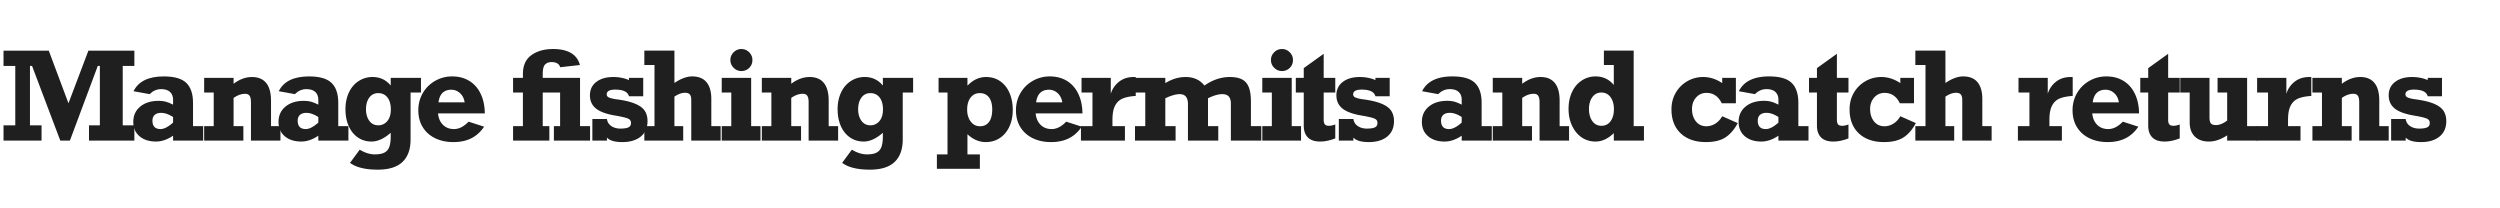 <?xml version="1.0" encoding="UTF-8"?>
<svg width="409" height="34" xmlns="http://www.w3.org/2000/svg"><g fill="#1F1F1F" fill-rule="nonzero"><path d="M14.463 8.284h7.52v2.5h-1.905V20.5h1.904V23H14.56v-2.5h1.778v-9.716h-.342L11.436 23H9.862L5.244 10.784h-.342V20.5h1.895V23H.577v-2.5H2.5v-9.716H.576v-2.5h7.402l3.223 8.613z"/><path d="M31.578 16.838v3.799h1.66V23h-4.922v-.8c-.93.637-1.862.956-2.793.956-1.126 0-2.028-.29-2.705-.869-.677-.58-1.015-1.36-1.015-2.344 0-1.041.379-1.876 1.137-2.505.759-.628 1.766-.942 3.023-.942.436 0 .825.047 1.167.142.342.094.737.255 1.186.483v-.82c0-.521-.162-.938-.488-1.25-.325-.313-.814-.469-1.465-.469-.71 0-1.338.273-1.884.82l-2.637-.478c.8-1.615 2.454-2.422 4.96-2.422 1.72 0 2.945.353 3.678 1.06.732.706 1.098 1.798 1.098 3.276Zm-5.322 4.277c.586 0 1.273-.351 2.06-1.054v-.918c-.703-.456-1.347-.684-1.933-.684-.469 0-.827.11-1.074.332-.248.221-.371.537-.371.947 0 .918.439 1.377 1.318 1.377ZM44.338 16.457v4.18h1.543V23h-4.824v-6.28c0-.481-.074-.831-.22-1.05-.147-.217-.392-.326-.737-.326-.625 0-1.254.224-1.885.674v4.619h1.601V23H33.4v-2.363h1.563v-5.498H33.4v-2.403h4.815v.967c.976-.736 1.979-1.103 3.008-1.103 1.022 0 1.797.323 2.324.971.527.648.79 1.61.79 2.886Z"/><path d="M55.34 16.838v3.799H57V23h-4.922v-.8c-.93.637-1.862.956-2.793.956-1.126 0-2.028-.29-2.705-.869-.677-.58-1.016-1.36-1.016-2.344 0-1.041.38-1.876 1.138-2.505.759-.628 1.766-.942 3.023-.942.436 0 .825.047 1.167.142.341.094.737.255 1.186.483v-.82c0-.521-.163-.938-.488-1.25-.326-.313-.814-.469-1.465-.469-.71 0-1.338.273-1.885.82l-2.636-.478c.8-1.615 2.454-2.422 4.96-2.422 1.72 0 2.945.353 3.677 1.06.733.706 1.099 1.798 1.099 3.276Zm-5.322 4.277c.586 0 1.272-.351 2.06-1.054v-.918c-.703-.456-1.348-.684-1.933-.684-.47 0-.827.11-1.075.332-.247.221-.37.537-.37.947 0 .918.439 1.377 1.318 1.377Z"/><path d="M63.92 13.996v-1.26h4.951v2.403h-1.7v7.666c0 1.608-.439 2.835-1.317 3.681-.88.847-2.234 1.27-4.063 1.27-2.025 0-3.535-.371-4.531-1.113l1.592-2.159c.84.515 1.666.772 2.48.772.684 0 1.213-.103 1.587-.308.374-.205.635-.52.781-.947.147-.426.22-1.001.22-1.724v-.556c-1.08.957-2.129 1.435-3.145 1.435-.84 0-1.583-.223-2.231-.669-.648-.446-1.147-1.07-1.499-1.87-.352-.8-.527-1.719-.527-2.754 0-1.015.187-1.924.561-2.724.374-.801.903-1.425 1.587-1.87a4.093 4.093 0 0 1 2.285-.67c1.218 0 2.207.466 2.969 1.397ZM61.879 20.5c.599 0 1.092-.23 1.48-.689.387-.458.58-1.095.58-1.909 0-.827-.183-1.478-.551-1.953-.368-.475-.871-.713-1.51-.713-.618 0-1.106.244-1.464.733-.358.488-.537 1.126-.537 1.914 0 .755.179 1.38.537 1.875.358.495.846.742 1.465.742Z"/><path d="M79.316 18.557H71.66c.078.787.35 1.41.816 1.87.465.459 1.066.688 1.801.688.814 0 1.608-.403 2.383-1.21l2.54.82c-.56.84-1.254 1.47-2.08 1.89-.828.42-1.807.63-2.94.63s-2.134-.214-3.003-.64c-.87-.427-1.543-1.03-2.022-1.812-.478-.781-.717-1.7-.717-2.754 0-1.042.249-1.986.747-2.832a5.36 5.36 0 0 1 2.021-1.987 5.547 5.547 0 0 1 2.769-.718c1.08 0 2.021.249 2.822.747.8.498 1.418 1.204 1.85 2.12.433.914.656 1.977.67 3.188Zm-5.498-3.877c-.586 0-1.056.169-1.41.507-.356.339-.579.857-.67 1.553h4.278c-.091-.612-.34-1.108-.747-1.49a2.05 2.05 0 0 0-1.45-.57ZM85.549 12.736v-.634c0-1.387.464-2.414 1.391-3.082.928-.667 2.111-1 3.55-1 1.218 0 2.196.22 2.935.659.739.44 1.222 1.092 1.45 1.958l-3.223.361c-.175-.56-.647-.84-1.416-.84-.442 0-.794.13-1.054.39-.26.261-.391.785-.391 1.573v.615h6.104v7.9h1.64V23h-5.918v-2.363h1.016v-5.498H88.79v5.498h1.084V23h-5.937v-2.363h1.61v-5.498h-1.61v-2.403h1.61ZM102.898 13.098v-.362h2.334v3.008h-2.334c-.201-.723-.95-1.084-2.246-1.084-.93 0-1.396.26-1.396.781 0 .228.124.398.371.508.247.11.609.202 1.084.274 1.335.169 2.386.411 3.154.727.768.316 1.306.707 1.612 1.172.306.466.459 1.03.459 1.694 0 1.081-.37 1.923-1.109 2.525-.739.602-1.743.903-3.013.903-1.236 0-2.076-.247-2.519-.742V23h-2.383v-3.535h2.383c.065.488.301.872.708 1.152.407.28.91.42 1.509.42.586 0 1.019-.067 1.299-.2.28-.134.42-.366.42-.698 0-.228-.06-.406-.176-.533-.117-.127-.344-.239-.679-.337-.335-.097-.848-.208-1.538-.332-1.537-.24-2.642-.63-3.316-1.167-.673-.537-1.01-1.26-1.01-2.172 0-.931.35-1.664 1.05-2.198.7-.533 1.622-.8 2.768-.8.925 0 1.78.166 2.568.498Z"/><path d="M113.236 12.502c1.042 0 1.825.316 2.349.947.524.632.786 1.55.786 2.754v4.434h1.524V23h-4.805v-6.64c0-.424-.08-.727-.24-.909-.159-.182-.424-.273-.795-.273-.508 0-1.081.208-1.719.625v4.834h1.436V23h-6.358v-2.363h1.66v-10h-1.66V8.283h4.922v5.293c1.055-.716 2.021-1.074 2.9-1.074ZM123.096 9.816c0 .521-.178.953-.532 1.294a1.76 1.76 0 0 1-1.265.513c-.495 0-.92-.177-1.275-.532a1.739 1.739 0 0 1-.532-1.275c0-.488.178-.91.532-1.264.355-.355.78-.532 1.275-.532.488 0 .91.177 1.265.532.354.355.532.776.532 1.264Zm1.318 10.82V23h-6.338v-2.363h1.563v-5.498h-1.563v-2.403h4.815v7.9h1.523ZM135.572 16.457v4.18h1.543V23h-4.824v-6.28c0-.481-.073-.831-.22-1.05-.146-.217-.392-.326-.737-.326-.625 0-1.253.224-1.885.674v4.619h1.602V23h-6.416v-2.363h1.562v-5.498h-1.562v-2.403h4.814v.967c.977-.736 1.98-1.103 3.008-1.103 1.022 0 1.797.323 2.324.971.528.648.791 1.61.791 2.886ZM144.436 13.996v-1.26h4.95v2.403h-1.698v7.666c0 1.608-.44 2.835-1.319 3.681-.879.847-2.233 1.27-4.062 1.27-2.025 0-3.535-.371-4.532-1.113l1.592-2.159c.84.515 1.667.772 2.48.772.684 0 1.213-.103 1.588-.308.374-.205.634-.52.78-.947.147-.426.22-1.001.22-1.724v-.556c-1.08.957-2.128 1.435-3.144 1.435-.84 0-1.584-.223-2.231-.669-.648-.446-1.148-1.07-1.5-1.87-.351-.8-.527-1.719-.527-2.754 0-1.015.187-1.924.562-2.724.374-.801.903-1.425 1.587-1.87a4.093 4.093 0 0 1 2.285-.67c1.217 0 2.207.466 2.969 1.397Zm-2.041 6.504c.599 0 1.092-.23 1.48-.689.386-.458.58-1.095.58-1.909 0-.827-.184-1.478-.552-1.953-.367-.475-.87-.713-1.508-.713-.619 0-1.107.244-1.465.733-.358.488-.537 1.126-.537 1.914 0 .755.179 1.38.537 1.875.358.495.846.742 1.465.742ZM165.688 17.98c0 1.003-.18 1.903-.538 2.7-.358.798-.874 1.425-1.547 1.88-.674.456-1.45.684-2.33.684-1.08 0-2.08-.426-2.998-1.28v3.292h2.032v2.363h-7.032v-2.363h1.739V15.139h-1.465v-2.403h4.726v1.28c.905-.944 1.918-1.416 3.038-1.416.904 0 1.687.236 2.348.708.661.472 1.164 1.114 1.509 1.928.345.814.518 1.729.518 2.744Zm-5.362 2.676c.645 0 1.14-.239 1.485-.718.345-.478.517-1.157.517-2.036 0-.84-.176-1.494-.527-1.963-.352-.468-.856-.703-1.514-.703-.625 0-1.125.244-1.499.733-.374.488-.561 1.146-.561 1.972 0 .775.193 1.421.58 1.939.388.517.894.776 1.52.776ZM177.09 18.557h-7.656c.078.787.35 1.41.815 1.87.466.459 1.066.688 1.802.688.814 0 1.608-.403 2.383-1.21l2.539.82c-.56.84-1.254 1.47-2.08 1.89-.827.42-1.807.63-2.94.63s-2.134-.214-3.003-.64c-.869-.427-1.543-1.03-2.021-1.812-.479-.781-.718-1.7-.718-2.754 0-1.042.249-1.986.747-2.832a5.36 5.36 0 0 1 2.022-1.987 5.547 5.547 0 0 1 2.768-.718c1.08 0 2.022.249 2.822.747.801.498 1.418 1.204 1.85 2.12.434.914.657 1.977.67 3.188Zm-5.498-3.877c-.586 0-1.056.169-1.411.507-.355.339-.578.857-.67 1.553h4.278c-.091-.612-.34-1.108-.747-1.49a2.05 2.05 0 0 0-1.45-.57Z"/><path d="M185.807 12.62v3.075c-.899.059-1.613.2-2.144.425-.53.225-.94.61-1.23 1.157-.29.547-.435 1.328-.435 2.344v1.016h2.041V23h-7.197v-2.363h1.885v-5.498h-1.788v-2.403h4.786v2.608a3.936 3.936 0 0 1 1.338-1.963c.65-.521 1.458-.781 2.421-.781.144 0 .251.006.323.02Z"/><path d="M197.043 13.996c1.335-.93 2.715-1.396 4.14-1.396.84 0 1.511.13 2.012.39.502.26.87.684 1.104 1.27.234.586.351 1.373.351 2.363v4.014h1.7V23h-4.98v-6.064c0-1.023-.463-1.534-1.388-1.534-.664 0-1.448.225-2.353.674v4.56h1.68V23h-4.961v-5.957c0-1.094-.446-1.64-1.338-1.64-.632 0-1.42.224-2.363.673v4.56h1.68V23h-6.641v-2.363h1.68v-5.498h-1.68v-2.403h4.96v.86c1.081-.664 2.188-.996 3.32-.996 1.322 0 2.348.465 3.077 1.396ZM211.531 9.816c0 .521-.177.953-.532 1.294a1.76 1.76 0 0 1-1.265.513c-.494 0-.92-.177-1.274-.532a1.739 1.739 0 0 1-.532-1.275c0-.488.177-.91.532-1.264.355-.355.78-.532 1.274-.532.489 0 .91.177 1.265.532.355.355.532.776.532 1.264Zm1.319 10.82V23h-6.338v-2.363h1.562v-5.498h-1.562v-2.403h4.814v7.9h1.524ZM218.451 12.736v2.403h-1.894v4.482c0 .32.062.558.185.718.124.16.355.24.694.24.28 0 .618-.073 1.015-.216v2.276c-.879.345-1.706.517-2.48.517-.892 0-1.561-.226-2.007-.678-.446-.453-.669-1.093-.669-1.92v-5.42h-1.299v-2.402h1.299v-1.591l3.262-2.344v3.935h1.894ZM225.02 13.098v-.362h2.334v3.008h-2.334c-.202-.723-.951-1.084-2.247-1.084-.93 0-1.396.26-1.396.781 0 .228.124.398.371.508.247.11.609.202 1.084.274 1.335.169 2.386.411 3.154.727.769.316 1.306.707 1.612 1.172.306.466.459 1.03.459 1.694 0 1.081-.37 1.923-1.109 2.525-.739.602-1.743.903-3.012.903-1.237 0-2.077-.247-2.52-.742V23h-2.383v-3.535h2.383c.065.488.301.872.708 1.152.407.28.91.42 1.509.42.586 0 1.019-.067 1.299-.2.28-.134.42-.366.42-.698 0-.228-.059-.406-.176-.533-.117-.127-.344-.239-.679-.337-.335-.097-.848-.208-1.538-.332-1.536-.24-2.642-.63-3.315-1.167-.674-.537-1.011-1.26-1.011-2.172 0-.931.35-1.664 1.05-2.198.7-.533 1.622-.8 2.768-.8.925 0 1.78.166 2.569.498ZM242.395 16.838v3.799h1.66V23h-4.922v-.8c-.931.637-1.862.956-2.793.956-1.126 0-2.028-.29-2.705-.869-.677-.58-1.016-1.36-1.016-2.344 0-1.041.38-1.876 1.138-2.505.758-.628 1.766-.942 3.022-.942.437 0 .826.047 1.167.142.342.094.738.255 1.187.483v-.82c0-.521-.163-.938-.488-1.25-.326-.313-.814-.469-1.465-.469-.71 0-1.338.273-1.885.82l-2.637-.478c.801-1.615 2.455-2.422 4.961-2.422 1.719 0 2.945.353 3.677 1.06.732.706 1.099 1.798 1.099 3.276Zm-5.323 4.277c.586 0 1.273-.351 2.06-1.054v-.918c-.702-.456-1.347-.684-1.933-.684-.469 0-.827.11-1.074.332-.247.221-.371.537-.371.947 0 .918.44 1.377 1.318 1.377ZM255.154 16.457v4.18h1.543V23h-4.824v-6.28c0-.481-.073-.831-.22-1.05-.146-.217-.392-.326-.737-.326-.625 0-1.253.224-1.885.674v4.619h1.602V23h-6.416v-2.363h1.562v-5.498h-1.562v-2.403h4.814v.967c.977-.736 1.98-1.103 3.008-1.103 1.022 0 1.797.323 2.324.971.528.648.791 1.61.791 2.886ZM268.95 20.637V23h-4.932v-1.22c-.938.917-1.934 1.376-2.989 1.376-.866 0-1.63-.233-2.295-.698-.664-.466-1.183-1.105-1.557-1.919-.375-.814-.562-1.719-.562-2.715 0-1.028.187-1.946.562-2.754.374-.807.903-1.437 1.587-1.89a4.05 4.05 0 0 1 2.285-.678c1.204 0 2.194.465 2.969 1.396v-3.261h-1.621V8.283h4.873v12.354h1.68Zm-6.954-.059c.638 0 1.138-.252 1.5-.757.36-.504.541-1.157.541-1.958 0-.8-.184-1.455-.552-1.963-.367-.507-.87-.761-1.508-.761-.619 0-1.11.254-1.475.761-.365.508-.547 1.156-.547 1.944 0 .794.182 1.448.547 1.963.365.514.863.771 1.494.771ZM281.754 13.596v-.86h2.236v4.16h-2.314c-.547-1.132-1.38-1.699-2.5-1.699-.684 0-1.249.25-1.695.752-.445.501-.668 1.126-.668 1.875 0 .827.213 1.506.64 2.036.426.53.994.796 1.703.796.515 0 1.003-.143 1.465-.43.462-.286.84-.69 1.133-1.21l2.539 1.123c-.56 1.054-1.234 1.836-2.021 2.343-.788.508-1.85.762-3.184.762-1.732 0-3.104-.474-4.116-1.42-1.013-.948-1.519-2.262-1.519-3.941 0-1.003.233-1.905.698-2.705a5.11 5.11 0 0 1 1.89-1.89 5.12 5.12 0 0 1 2.607-.688c1.081 0 2.116.332 3.106.996ZM294.211 16.838v3.799h1.66V23h-4.922v-.8c-.93.637-1.862.956-2.793.956-1.126 0-2.028-.29-2.705-.869-.677-.58-1.015-1.36-1.015-2.344 0-1.041.379-1.876 1.137-2.505.759-.628 1.766-.942 3.023-.942.436 0 .825.047 1.167.142.342.094.737.255 1.186.483v-.82c0-.521-.163-.938-.488-1.25-.326-.313-.814-.469-1.465-.469-.71 0-1.338.273-1.885.82l-2.636-.478c.8-1.615 2.454-2.422 4.96-2.422 1.72 0 2.945.353 3.677 1.06.733.706 1.099 1.798 1.099 3.276Zm-5.322 4.277c.586 0 1.272-.351 2.06-1.054v-.918c-.703-.456-1.347-.684-1.933-.684-.47 0-.827.11-1.075.332-.247.221-.37.537-.37.947 0 .918.439 1.377 1.318 1.377ZM302.41 12.736v2.403h-1.894v4.482c0 .32.062.558.185.718.124.16.355.24.694.24.28 0 .618-.073 1.015-.216v2.276c-.879.345-1.706.517-2.48.517-.892 0-1.561-.226-2.007-.678-.446-.453-.67-1.093-.67-1.92v-5.42h-1.298v-2.402h1.299v-1.591l3.262-2.344v3.935h1.894ZM310.893 13.596v-.86h2.236v4.16h-2.315c-.546-1.132-1.38-1.699-2.5-1.699-.683 0-1.248.25-1.694.752-.446.501-.669 1.126-.669 1.875 0 .827.213 1.506.64 2.036.426.53.994.796 1.704.796.514 0 1.003-.143 1.465-.43.462-.286.84-.69 1.133-1.21l2.539 1.123c-.56 1.054-1.234 1.836-2.022 2.343-.788.508-1.849.762-3.183.762-1.732 0-3.104-.474-4.117-1.42-1.012-.948-1.518-2.262-1.518-3.941 0-1.003.233-1.905.698-2.705a5.11 5.11 0 0 1 1.89-1.89 5.12 5.12 0 0 1 2.607-.688c1.08 0 2.116.332 3.106.996Z"/><path d="M321.172 12.502c1.042 0 1.824.316 2.349.947.524.632.786 1.55.786 2.754v4.434h1.523V23h-4.805v-6.64c0-.424-.08-.727-.239-.909-.16-.182-.425-.273-.796-.273-.508 0-1.08.208-1.718.625v4.834h1.435V23h-6.357v-2.363h1.66v-10h-1.66V8.283h4.922v5.293c1.054-.716 2.021-1.074 2.9-1.074ZM339.094 12.62v3.075c-.899.059-1.613.2-2.144.425-.53.225-.94.61-1.23 1.157-.29.547-.435 1.328-.435 2.344v1.016h2.041V23h-7.197v-2.363h1.885v-5.498h-1.787v-2.403h4.785v2.608a3.936 3.936 0 0 1 1.338-1.963c.65-.521 1.458-.781 2.422-.781.143 0 .25.006.322.02ZM349.95 18.557h-7.657c.078.787.35 1.41.815 1.87.466.459 1.067.688 1.802.688.814 0 1.608-.403 2.383-1.21l2.54.82c-.56.84-1.254 1.47-2.081 1.89-.827.42-1.807.63-2.94.63-1.132 0-2.133-.214-3.002-.64-.87-.427-1.543-1.03-2.022-1.812-.478-.781-.718-1.7-.718-2.754 0-1.042.25-1.986.747-2.832a5.36 5.36 0 0 1 2.022-1.987 5.547 5.547 0 0 1 2.768-.718c1.081 0 2.022.249 2.823.747.8.498 1.417 1.204 1.85 2.12.433.914.656 1.977.67 3.188Zm-5.499-3.877c-.586 0-1.056.169-1.41.507-.356.339-.579.857-.67 1.553h4.277c-.09-.612-.34-1.108-.747-1.49a2.05 2.05 0 0 0-1.45-.57ZM356.605 12.736v2.403h-1.894v4.482c0 .32.062.558.186.718.123.16.354.24.693.24.28 0 .618-.073 1.015-.216v2.276c-.878.345-1.705.517-2.48.517-.892 0-1.56-.226-2.007-.678-.446-.453-.669-1.093-.669-1.92v-5.42h-1.299v-2.402h1.3v-1.591L354.71 8.8v3.935h1.894ZM362.549 20.46c.56 0 1.165-.246 1.816-.741v-4.58h-1.572v-2.403h4.834v7.9h1.68V23h-4.942v-.86c-1.022.678-2.015 1.016-2.978 1.016-.996 0-1.771-.276-2.324-.83-.554-.553-.83-1.315-.83-2.285v-4.902h-1.544v-2.403h4.786v6.465c0 .482.076.812.23.991.152.18.434.269.844.269Z"/><path d="M378.13 12.62v3.075c-.898.059-1.612.2-2.143.425-.53.225-.94.61-1.23 1.157-.29.547-.435 1.328-.435 2.344v1.016h2.041V23h-7.197v-2.363h1.885v-5.498h-1.787v-2.403h4.785v2.608a3.936 3.936 0 0 1 1.338-1.963c.65-.521 1.458-.781 2.422-.781.143 0 .25.006.322.02ZM389.25 16.457v4.18h1.543V23h-4.824v-6.28c0-.481-.073-.831-.22-1.05-.146-.217-.392-.326-.737-.326-.625 0-1.254.224-1.885.674v4.619h1.602V23h-6.416v-2.363h1.562v-5.498h-1.562v-2.403h4.814v.967c.977-.736 1.98-1.103 3.008-1.103 1.022 0 1.797.323 2.324.971.527.648.791 1.61.791 2.886ZM397.176 13.098v-.362h2.334v3.008h-2.334c-.202-.723-.95-1.084-2.246-1.084-.931 0-1.397.26-1.397.781 0 .228.124.398.371.508.248.11.609.202 1.084.274 1.335.169 2.386.411 3.155.727.768.316 1.305.707 1.61 1.172.307.466.46 1.03.46 1.694 0 1.081-.37 1.923-1.108 2.525-.74.602-1.744.903-3.013.903-1.237 0-2.077-.247-2.52-.742V23h-2.383v-3.535h2.383c.065.488.301.872.708 1.152.407.28.91.42 1.51.42.585 0 1.018-.067 1.298-.2.28-.134.42-.366.42-.698 0-.228-.059-.406-.176-.533-.117-.127-.343-.239-.679-.337-.335-.097-.848-.208-1.538-.332-1.536-.24-2.641-.63-3.315-1.167-.674-.537-1.01-1.26-1.01-2.172 0-.931.349-1.664 1.049-2.198.7-.533 1.623-.8 2.768-.8.925 0 1.781.166 2.569.498Z"/></g></svg>